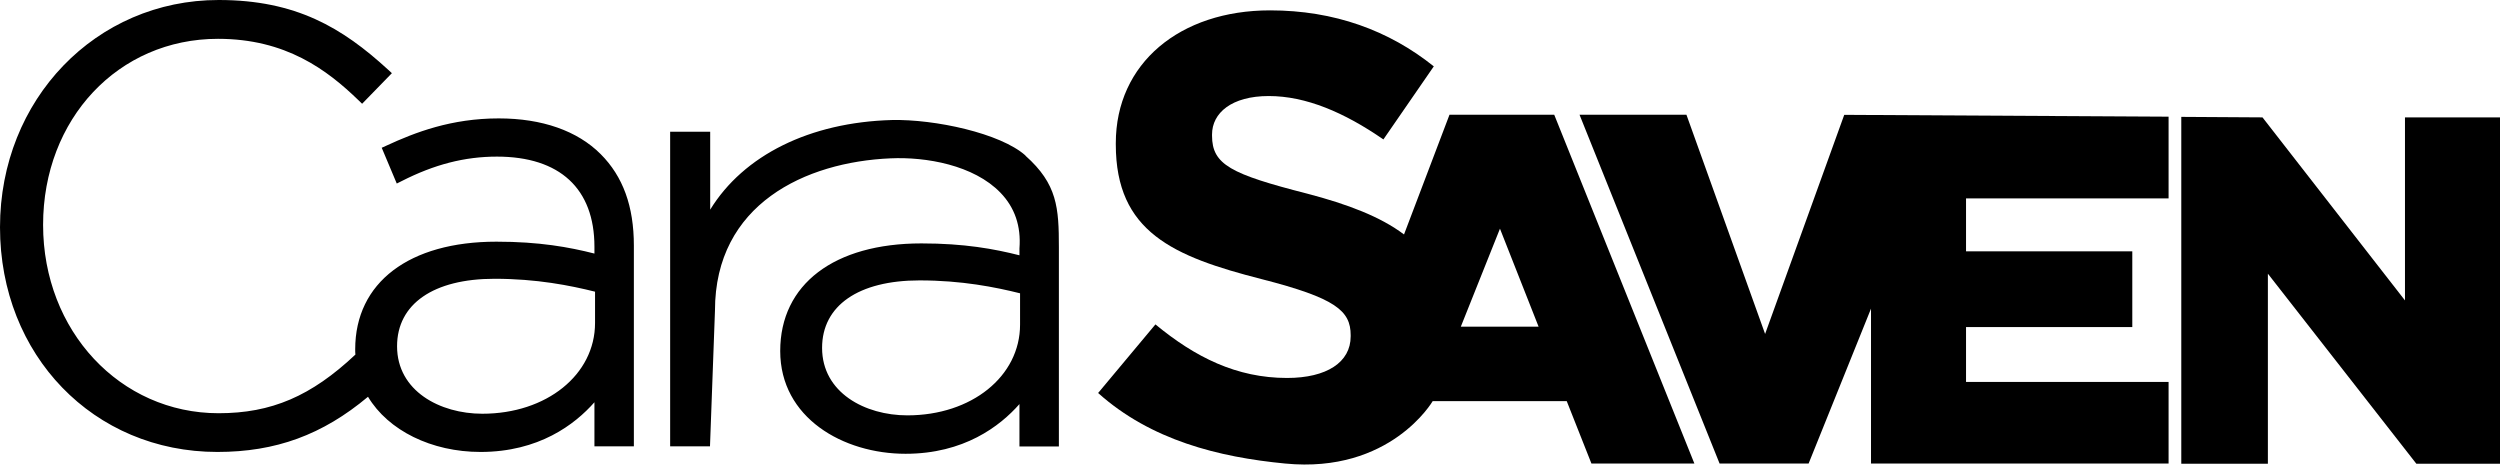 <?xml version="1.0" encoding="UTF-8"?>
<svg id="Layer_2" data-name="Layer 2" xmlns="http://www.w3.org/2000/svg" viewBox="0 0 245.99 45.72">
  <g id="Layer_1-2" data-name="Layer 1">
    <g>
      <path d="M142.62,11.3l-4.47,11.77c-2.31-1.74-5.52-2.97-9.54-4.02-7.5-1.92-9.35-2.85-9.35-5.7v-.12c0-2.11,1.92-3.78,5.58-3.78s7.43,1.61,11.28,4.27l4.96-7.19c-4.4-3.53-9.79-5.51-16.11-5.51-8.86,0-15.18,5.2-15.18,13.07v.12c0,8.61,5.64,11.03,14.37,13.26,7.25,1.86,8.74,3.1,8.74,5.51v.12c0,2.54-2.35,4.09-6.26,4.09-4.96,0-9.04-2.04-12.95-5.27l-5.64,6.75c5.2,4.65,11.86,6.31,18.4,6.94,10.38,1.01,14.52-6.14,14.52-6.14h13.19l2.43,6.14h10.13l-13.79-34.32h-10.31ZM143.74,32.14l3.85-9.64,3.8,9.64h-7.64ZM245.99,11.55v34.08h-8.23l-14.61-18.7v18.7h-8.52V11.5l7.99.05,14.02,18.01V11.55h9.35ZM181.47,11.3l31.91.18v8.04h-19.93v5.21h16.36v7.45h-16.36v5.4h19.93v8.03h-29.28s0-15.24,0-15.24l-6.14,15.24h-8.76l-13.78-34.32h10.52l7.74,21.57,7.79-21.57Z"/>
      <path d="M100.9,15.3c-2.47-2.2-8.93-3.58-13.13-3.49-8.09.22-14.61,3.47-17.89,8.82v-7.67h-3.94v30.96h3.92l.49-13.36c0-10.49,8.92-14.62,17.27-14.98,3.5-.16,8.19.66,10.82,3.38,1.41,1.46,2.04,3.29,1.87,5.49v.67c-2.49-.63-5.42-1.17-9.65-1.17-8.57,0-13.89,4.01-13.89,10.59s6.2,10.11,12.33,10.11c5.74,0,9.28-2.7,11.21-4.89v4.17h3.88v-19.59c0-3.89-.15-6.23-3.29-9.02ZM100.37,28.85v3.09c0,5.09-4.77,8.93-11.09,8.93-4.17,0-8.39-2.24-8.39-6.64,0-4.16,3.58-6.64,9.59-6.64,4.15,0,7.44.66,9.89,1.27ZM49.08,11.65c-4.66,0-8.21,1.36-11.08,2.69l-.44.2,1.48,3.52.48-.24c3.22-1.64,6.2-2.41,9.38-2.41,6.18,0,9.59,3.15,9.59,8.87v.67c-2.48-.63-5.41-1.17-9.65-1.17-8.57,0-13.89,4.01-13.89,10.59,0,.17,0,.35.02.52-4.35,4.09-8.26,5.77-13.46,5.77-9.68,0-17.27-8.09-17.27-18.53S11.64,3.82,21.45,3.82c6.67,0,10.73,3.05,13.82,6.04l.36.35,2.93-3.01-.38-.35C33.69,2.74,29.14,0,21.51,0,9.45,0,0,9.77,0,22.36s9.2,22.11,21.39,22.11c5.74,0,10.34-1.68,14.82-5.43,1.99,3.32,6.25,5.43,11.07,5.43,5.74,0,9.28-2.7,11.21-4.89v4.34h3.88v-19.76c0-3.86-1.07-6.8-3.27-9-2.29-2.29-5.76-3.51-10.02-3.51ZM58.55,28.69v3.09c0,5.09-4.77,8.93-11.09,8.93-4.17,0-8.39-2.24-8.39-6.64,0-4.16,3.58-6.64,9.59-6.64,4.15,0,7.44.66,9.89,1.27Z"/>
    </g>
  </g>
</svg>